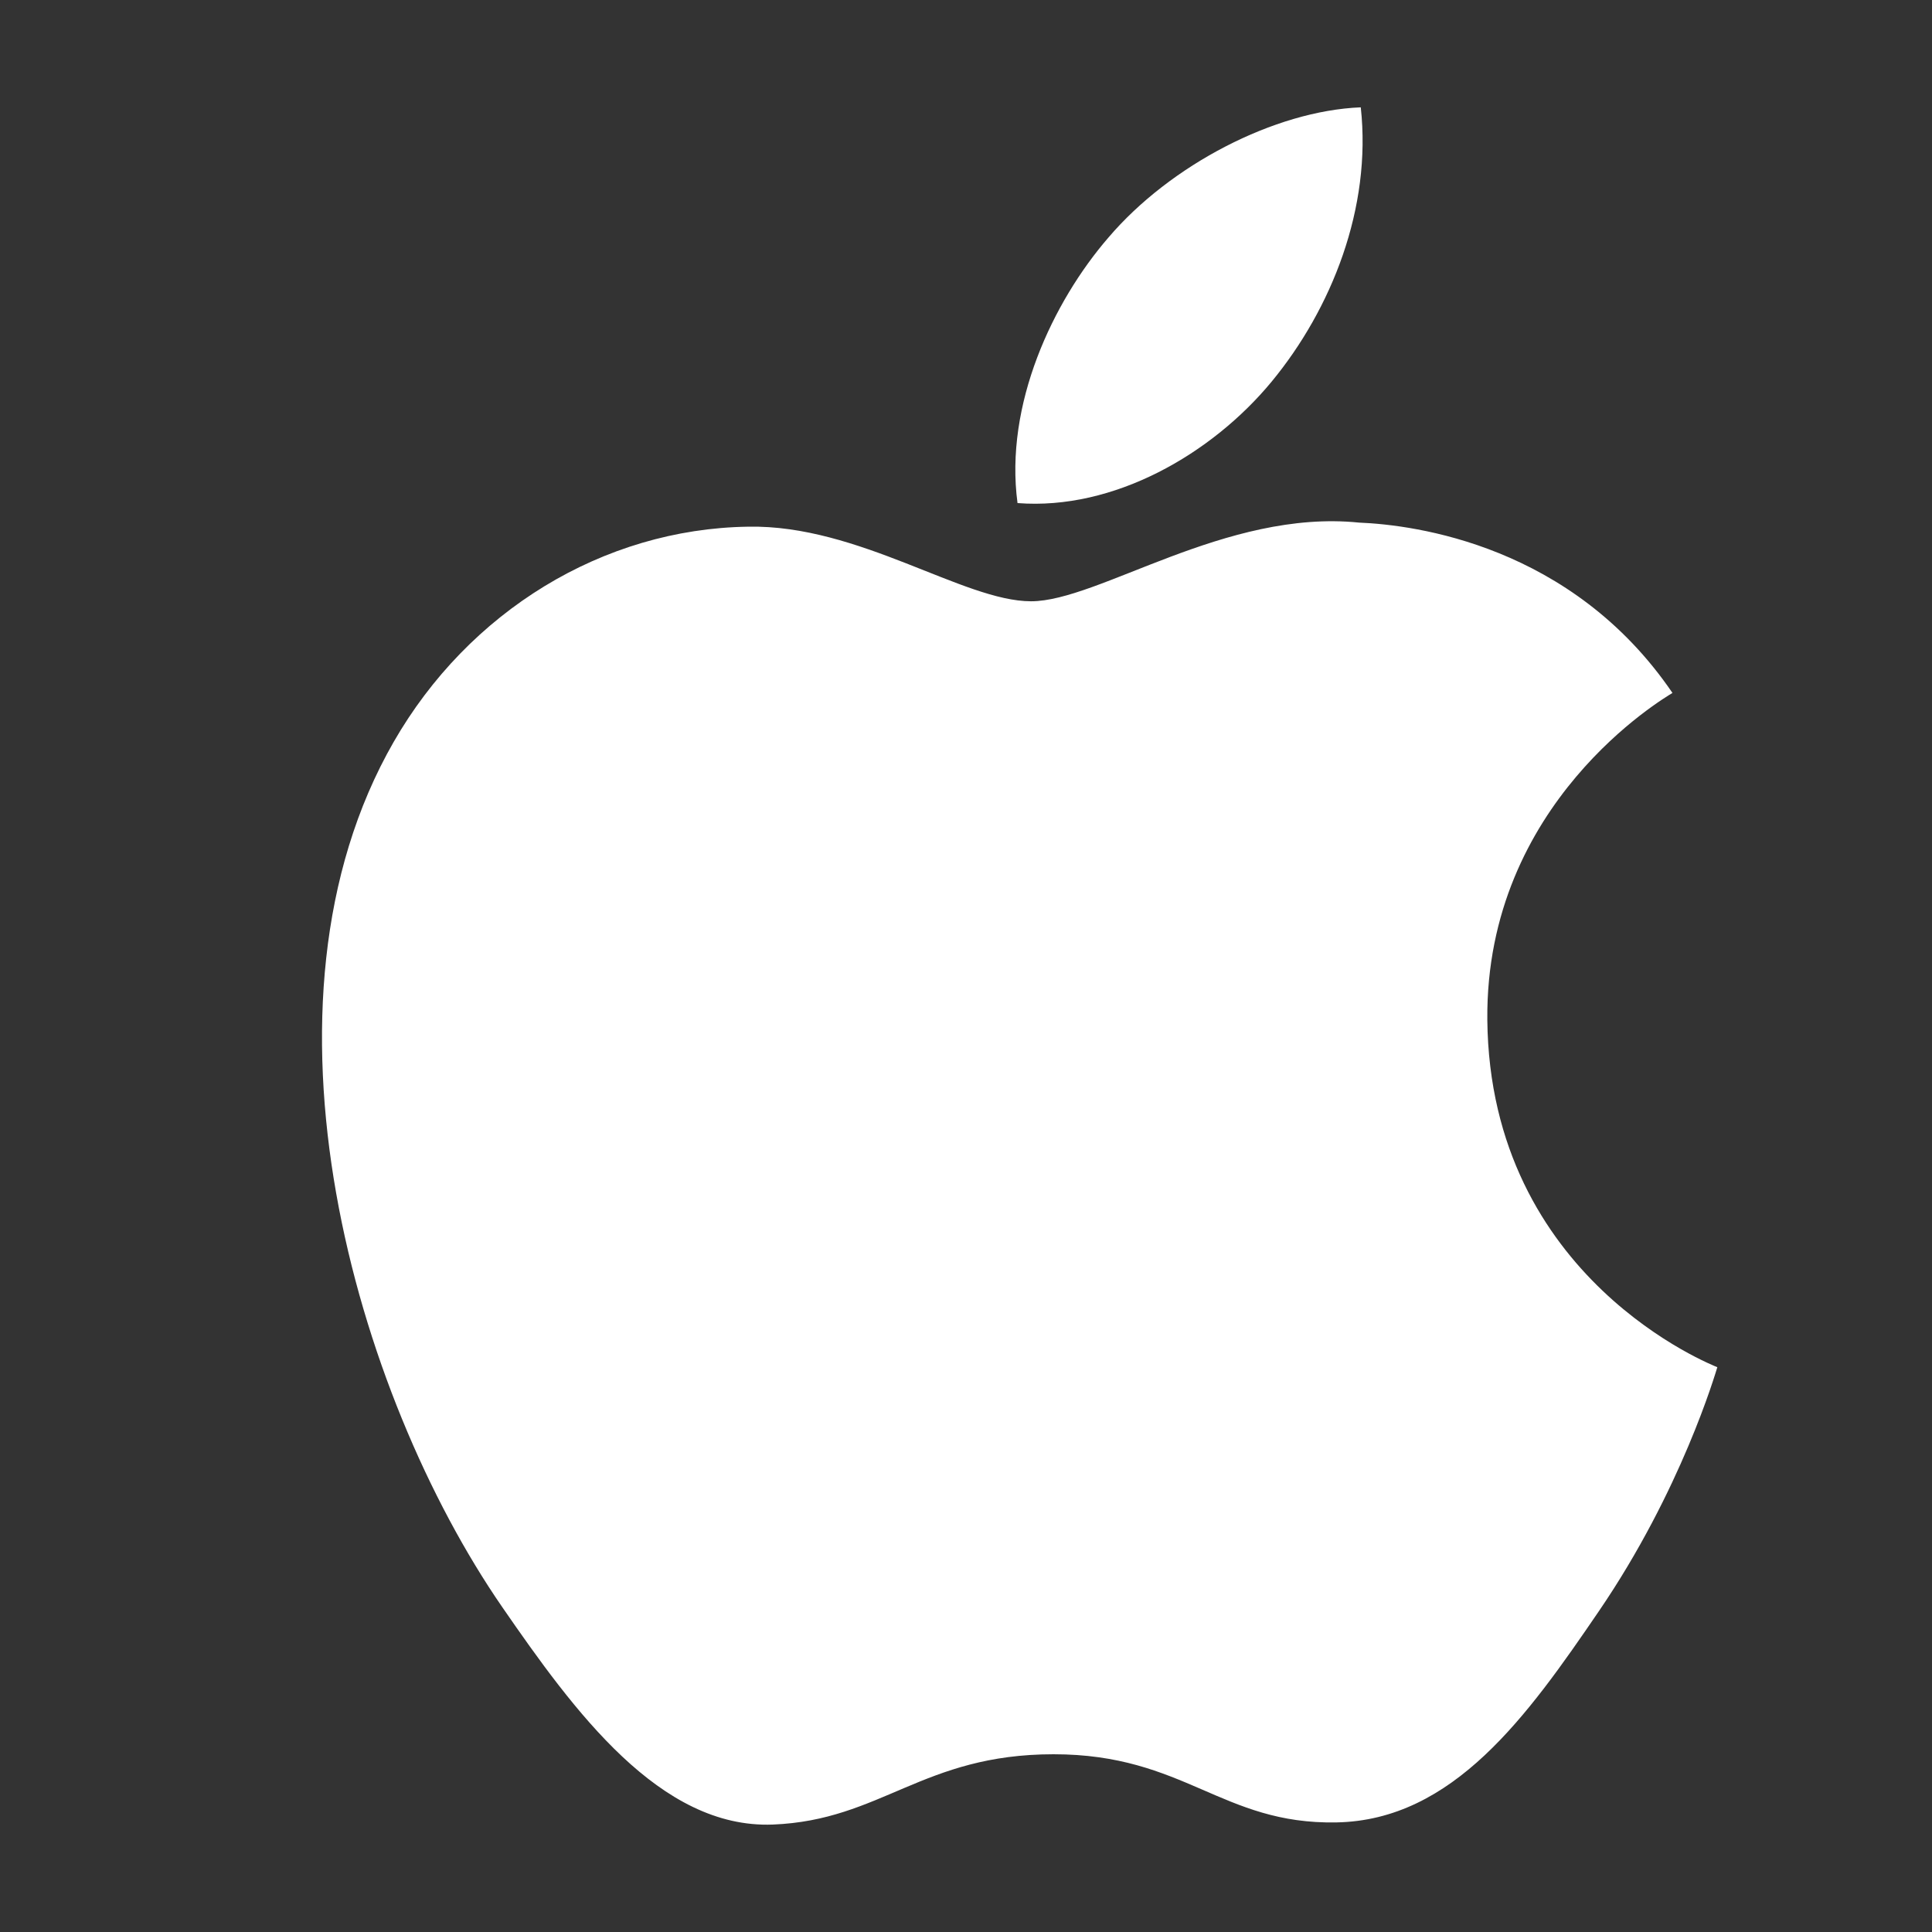 <svg xmlns="http://www.w3.org/2000/svg" width="18" height="18"><rect width="100%" height="100%" fill="#333333" stroke="none"/><path fill="#FFFFFF" fill-rule="evenodd" d="M13.857 9.5c.023 2.422 2.12 3.227 2.143 3.238-.018.056-.335 1.148-1.105 2.275-.665.975-1.356 1.946-2.444 1.966-1.069.02-1.413-.635-2.635-.635-1.222 0-1.604.615-2.616.655-1.05.04-1.85-1.054-2.52-2.025-1.371-1.987-2.42-5.613-1.012-8.062.698-1.215 1.948-1.985 3.303-2.005 1.031-.02 2.005.695 2.635.695.63 0 1.813-.86 3.056-.733.521.021 1.982.21 2.92 1.587-.075.047-1.743 1.02-1.725 3.044m-2.009-5.945c.558-.677.933-1.618.83-2.555-.803.032-1.775.537-2.351 1.213-.517.598-.97 1.556-.847 2.474.896.07 1.81-.456 2.368-1.132"/></svg>